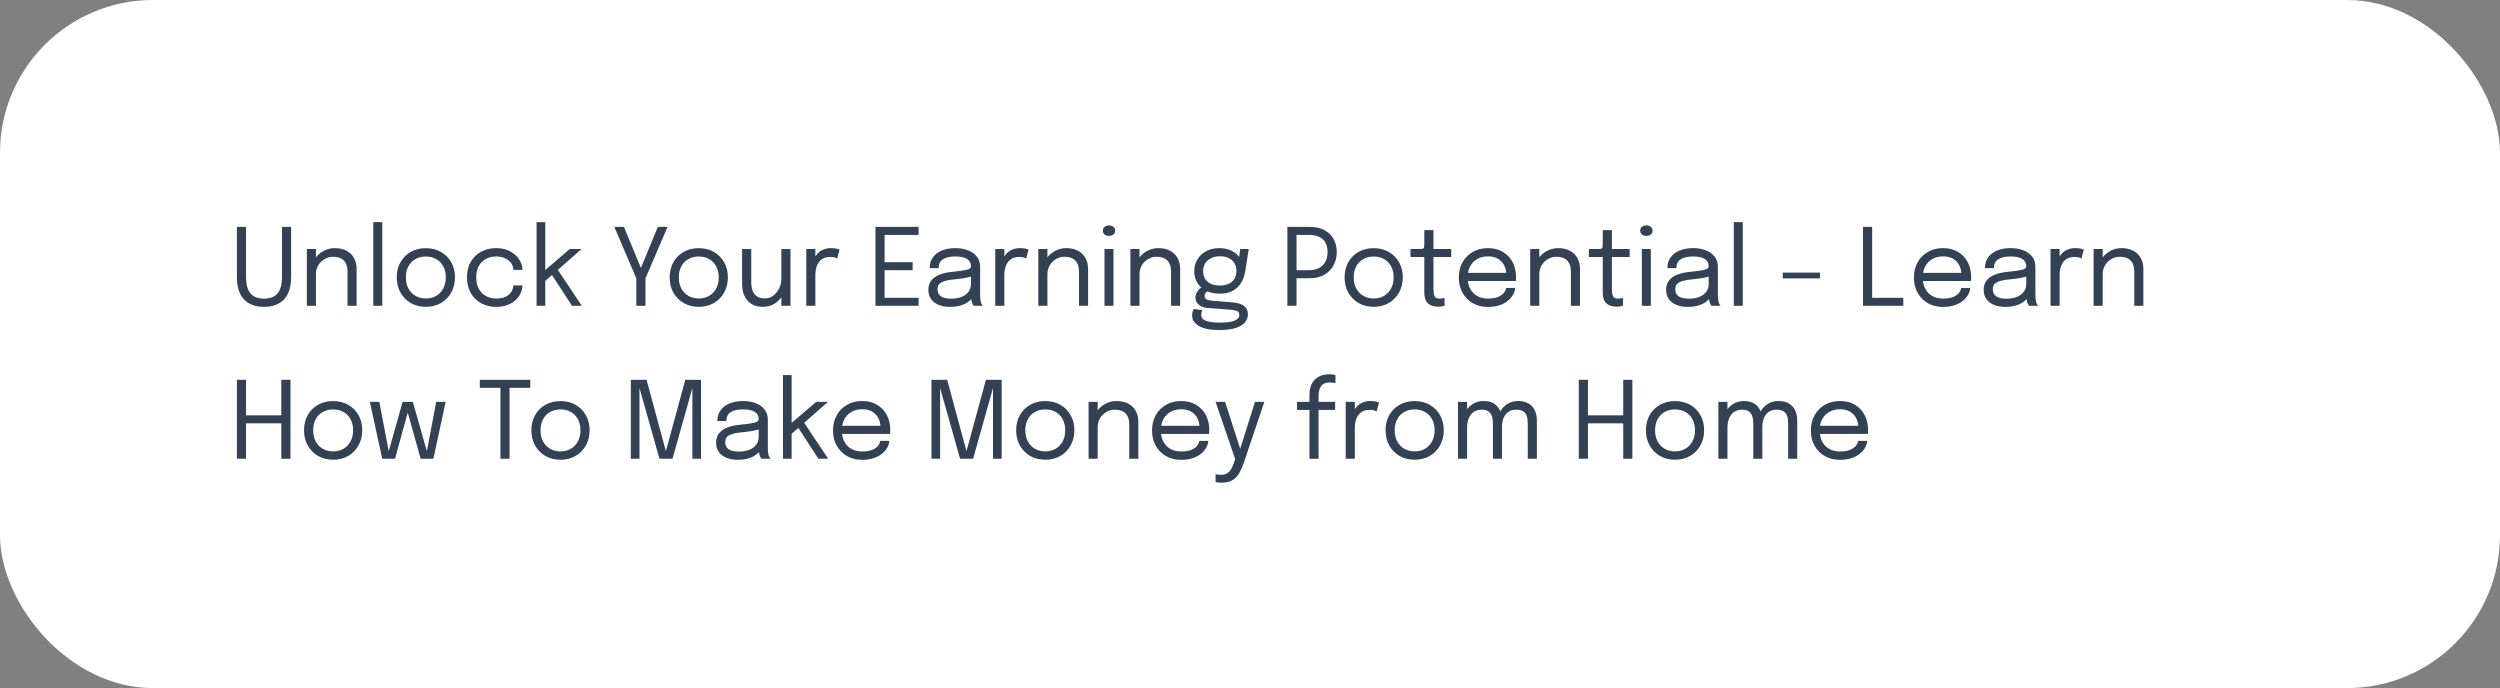 <svg width="327" height="90" viewBox="0 0 327 90" fill="none" xmlns="http://www.w3.org/2000/svg">
<rect x="0" y="0" width="327" height="90" fill="#808080" stroke="none"/>
<rect width="327" height="90" rx="20" fill="white"/>
<path d="M38.078 36.192C38.078 37.531 37.765 38.525 37.14 39.174C36.515 39.818 35.644 40.14 34.529 40.14C33.418 40.14 32.55 39.818 31.925 39.174C31.3 38.525 30.987 37.531 30.987 36.192C30.987 35.987 30.987 35.77 30.987 35.541C30.987 35.308 30.987 35.063 30.987 34.806V29.675H32.184V34.911C32.184 35.154 32.184 35.38 32.184 35.59C32.184 35.8 32.184 35.994 32.184 36.171C32.184 37.207 32.382 37.949 32.779 38.397C33.176 38.84 33.759 39.062 34.529 39.062C35.304 39.062 35.889 38.84 36.286 38.397C36.687 37.949 36.888 37.207 36.888 36.171V29.675H38.078V36.192ZM45.456 40V36.437C45.456 36.222 45.456 36.047 45.456 35.912C45.456 35.772 45.456 35.639 45.456 35.513C45.456 35.126 45.39 34.787 45.26 34.498C45.129 34.209 44.923 33.985 44.644 33.826C44.364 33.667 43.997 33.588 43.544 33.588C43.148 33.588 42.779 33.691 42.438 33.896C42.102 34.097 41.832 34.37 41.627 34.715C41.426 35.056 41.325 35.438 41.325 35.863L40.647 35.604C40.647 35.021 40.789 34.491 41.074 34.015C41.363 33.539 41.745 33.161 42.221 32.881C42.702 32.596 43.225 32.454 43.789 32.454C44.364 32.454 44.865 32.564 45.294 32.783C45.724 33.002 46.055 33.317 46.288 33.728C46.526 34.134 46.645 34.624 46.645 35.198C46.645 35.403 46.645 35.627 46.645 35.87C46.645 36.113 46.645 36.339 46.645 36.549V40H45.456ZM40.136 40V32.566H41.325V40H40.136ZM50.002 29.059V40H48.826V29.059H50.002ZM55.701 40.133C54.955 40.133 54.294 39.967 53.72 39.636C53.151 39.3 52.703 38.843 52.376 38.264C52.054 37.681 51.893 37.018 51.893 36.276C51.893 35.534 52.054 34.876 52.376 34.302C52.703 33.728 53.151 33.278 53.72 32.951C54.294 32.624 54.955 32.461 55.701 32.461C56.448 32.461 57.106 32.624 57.675 32.951C58.249 33.278 58.697 33.728 59.019 34.302C59.346 34.876 59.509 35.534 59.509 36.276C59.509 37.018 59.346 37.681 59.019 38.264C58.697 38.843 58.249 39.3 57.675 39.636C57.106 39.967 56.448 40.133 55.701 40.133ZM55.701 39.041C56.215 39.041 56.667 38.927 57.059 38.698C57.451 38.469 57.757 38.147 57.976 37.732C58.2 37.317 58.312 36.831 58.312 36.276C58.312 35.721 58.2 35.24 57.976 34.834C57.757 34.423 57.451 34.108 57.059 33.889C56.667 33.665 56.215 33.553 55.701 33.553C55.193 33.553 54.74 33.665 54.343 33.889C53.951 34.108 53.643 34.423 53.419 34.834C53.2 35.24 53.09 35.721 53.09 36.276C53.09 36.831 53.2 37.317 53.419 37.732C53.643 38.147 53.951 38.469 54.343 38.698C54.74 38.927 55.193 39.041 55.701 39.041ZM64.896 40.14C64.186 40.14 63.542 39.986 62.964 39.678C62.385 39.365 61.925 38.92 61.585 38.341C61.249 37.762 61.081 37.074 61.081 36.276C61.081 35.478 61.249 34.794 61.585 34.225C61.925 33.651 62.385 33.212 62.964 32.909C63.542 32.606 64.186 32.454 64.896 32.454C65.437 32.454 65.92 32.538 66.345 32.706C66.769 32.869 67.129 33.089 67.423 33.364C67.717 33.639 67.941 33.943 68.095 34.274C68.254 34.601 68.333 34.927 68.333 35.254C68.333 35.259 68.333 35.266 68.333 35.275C68.333 35.284 68.333 35.294 68.333 35.303H67.15C67.15 35.28 67.147 35.254 67.143 35.226C67.138 35.193 67.133 35.161 67.129 35.128C67.091 34.815 66.972 34.542 66.772 34.309C66.571 34.071 66.31 33.884 65.988 33.749C65.666 33.614 65.299 33.546 64.889 33.546C64.427 33.546 63.998 33.646 63.601 33.847C63.209 34.043 62.892 34.344 62.649 34.75C62.411 35.151 62.292 35.66 62.292 36.276C62.292 36.887 62.411 37.398 62.649 37.809C62.887 38.22 63.202 38.53 63.594 38.74C63.99 38.945 64.422 39.048 64.889 39.048C65.393 39.048 65.808 38.969 66.135 38.81C66.462 38.651 66.707 38.441 66.87 38.18C67.038 37.914 67.131 37.629 67.15 37.326H68.333C68.333 37.662 68.258 37.998 68.109 38.334C67.96 38.665 67.74 38.969 67.451 39.244C67.162 39.515 66.802 39.732 66.373 39.895C65.948 40.058 65.456 40.14 64.896 40.14ZM70.186 40V29.059H71.32V35.765L70.977 35.611L74.533 32.566H76.073L72.51 35.702L72.825 35.093L76.101 40H74.82L72.055 35.751L72.3 35.891L71.145 36.892L71.32 36.325V40H70.186ZM87.318 29.675L84.427 36.409V40H83.23V36.409L80.353 29.675H81.613L84.084 35.66H83.58L86.044 29.675H87.318ZM91.399 40.133C90.652 40.133 89.992 39.967 89.418 39.636C88.848 39.3 88.4 38.843 88.074 38.264C87.752 37.681 87.591 37.018 87.591 36.276C87.591 35.534 87.752 34.876 88.074 34.302C88.4 33.728 88.848 33.278 89.418 32.951C89.992 32.624 90.652 32.461 91.399 32.461C92.145 32.461 92.803 32.624 93.373 32.951C93.947 33.278 94.395 33.728 94.717 34.302C95.043 34.876 95.207 35.534 95.207 36.276C95.207 37.018 95.043 37.681 94.717 38.264C94.395 38.843 93.947 39.3 93.373 39.636C92.803 39.967 92.145 40.133 91.399 40.133ZM91.399 39.041C91.912 39.041 92.365 38.927 92.757 38.698C93.149 38.469 93.454 38.147 93.674 37.732C93.898 37.317 94.01 36.831 94.01 36.276C94.01 35.721 93.898 35.24 93.674 34.834C93.454 34.423 93.149 34.108 92.757 33.889C92.365 33.665 91.912 33.553 91.399 33.553C90.89 33.553 90.437 33.665 90.041 33.889C89.649 34.108 89.341 34.423 89.117 34.834C88.897 35.24 88.788 35.721 88.788 36.276C88.788 36.831 88.897 37.317 89.117 37.732C89.341 38.147 89.649 38.469 90.041 38.698C90.437 38.927 90.89 39.041 91.399 39.041ZM99.809 40.133C99.277 40.133 98.834 40.042 98.479 39.86C98.124 39.673 97.842 39.433 97.632 39.139C97.427 38.845 97.28 38.528 97.191 38.187C97.107 37.842 97.065 37.51 97.065 37.193C97.065 37.016 97.065 36.834 97.065 36.647C97.065 36.456 97.065 36.264 97.065 36.073V32.566H98.262V35.919C98.262 36.092 98.262 36.262 98.262 36.43C98.262 36.598 98.262 36.757 98.262 36.906C98.262 37.284 98.314 37.634 98.416 37.956C98.523 38.278 98.708 38.539 98.969 38.74C99.231 38.936 99.59 39.034 100.047 39.034C100.476 39.034 100.852 38.906 101.174 38.649C101.496 38.388 101.748 38.063 101.93 37.676C102.112 37.284 102.203 36.894 102.203 36.507L102.896 36.794C102.896 37.205 102.824 37.608 102.679 38.005C102.534 38.397 102.327 38.754 102.056 39.076C101.79 39.398 101.466 39.655 101.083 39.846C100.705 40.037 100.28 40.133 99.809 40.133ZM102.203 40V32.566H103.393V40H102.203ZM105.46 40V32.566H106.65V34.848L106.258 34.708C106.286 34.433 106.356 34.162 106.468 33.896C106.58 33.625 106.734 33.383 106.93 33.168C107.13 32.949 107.38 32.776 107.679 32.65C107.977 32.519 108.327 32.454 108.729 32.454C109.027 32.454 109.27 32.48 109.457 32.531C109.648 32.578 109.767 32.615 109.814 32.643L109.506 33.812C109.459 33.779 109.363 33.737 109.219 33.686C109.079 33.635 108.878 33.609 108.617 33.609C108.229 33.609 107.907 33.679 107.651 33.819C107.399 33.959 107.198 34.146 107.049 34.379C106.904 34.608 106.801 34.857 106.741 35.128C106.68 35.399 106.65 35.667 106.65 35.933V40H105.46ZM115.166 30.725L115.705 30.046V34.708L115.411 34.295H119.373V35.345H115.411L115.705 34.932V39.629L115.166 38.95H120.15V40H114.508V29.675H120.15V30.725H115.166ZM124.244 40.14C123.68 40.14 123.185 40.051 122.76 39.874C122.34 39.697 122.014 39.442 121.78 39.111C121.547 38.775 121.43 38.374 121.43 37.907C121.43 37.422 121.556 37.018 121.808 36.696C122.06 36.369 122.415 36.115 122.872 35.933C123.33 35.751 123.862 35.63 124.468 35.569C125.383 35.476 126.034 35.385 126.421 35.296C126.809 35.203 127.002 35.053 127.002 34.848C127.002 34.843 127.002 34.841 127.002 34.841C127.002 34.836 127.002 34.832 127.002 34.827C127.002 34.398 126.827 34.078 126.477 33.868C126.127 33.653 125.621 33.546 124.958 33.546C124.268 33.546 123.731 33.667 123.348 33.91C122.966 34.148 122.774 34.535 122.774 35.072H121.598C121.598 34.517 121.741 34.045 122.025 33.658C122.31 33.266 122.704 32.967 123.208 32.762C123.717 32.557 124.303 32.454 124.965 32.454C125.572 32.454 126.118 32.547 126.603 32.734C127.093 32.916 127.481 33.189 127.765 33.553C128.055 33.912 128.199 34.358 128.199 34.89C128.199 34.988 128.199 35.086 128.199 35.184C128.199 35.277 128.199 35.373 128.199 35.471V38.6C128.199 38.763 128.206 38.922 128.22 39.076C128.234 39.23 128.258 39.365 128.29 39.482C128.332 39.622 128.379 39.736 128.43 39.825C128.482 39.909 128.524 39.967 128.556 40H127.359C127.336 39.977 127.301 39.923 127.254 39.839C127.208 39.75 127.163 39.648 127.121 39.531C127.089 39.438 127.063 39.321 127.044 39.181C127.026 39.036 127.016 38.887 127.016 38.733L127.212 38.866C127.068 39.118 126.855 39.34 126.575 39.531C126.3 39.722 125.966 39.872 125.574 39.979C125.182 40.086 124.739 40.14 124.244 40.14ZM124.433 39.069C124.914 39.069 125.348 38.997 125.735 38.852C126.123 38.703 126.431 38.483 126.659 38.194C126.888 37.905 127.002 37.545 127.002 37.116V35.639L127.268 36.087C126.97 36.204 126.596 36.299 126.148 36.374C125.705 36.444 125.241 36.502 124.755 36.549C124.051 36.614 123.519 36.738 123.159 36.92C122.805 37.102 122.627 37.408 122.627 37.837C122.627 38.243 122.774 38.551 123.068 38.761C123.362 38.966 123.817 39.069 124.433 39.069ZM130.178 40V32.566H131.368V34.848L130.976 34.708C131.004 34.433 131.074 34.162 131.186 33.896C131.298 33.625 131.452 33.383 131.648 33.168C131.849 32.949 132.099 32.776 132.397 32.65C132.696 32.519 133.046 32.454 133.447 32.454C133.746 32.454 133.989 32.48 134.175 32.531C134.367 32.578 134.486 32.615 134.532 32.643L134.224 33.812C134.178 33.779 134.082 33.737 133.937 33.686C133.797 33.635 133.597 33.609 133.335 33.609C132.948 33.609 132.626 33.679 132.369 33.819C132.117 33.959 131.917 34.146 131.767 34.379C131.623 34.608 131.52 34.857 131.459 35.128C131.399 35.399 131.368 35.667 131.368 35.933V40H130.178ZM141.131 40V36.437C141.131 36.222 141.131 36.047 141.131 35.912C141.131 35.772 141.131 35.639 141.131 35.513C141.131 35.126 141.066 34.787 140.935 34.498C140.805 34.209 140.599 33.985 140.319 33.826C140.039 33.667 139.673 33.588 139.22 33.588C138.824 33.588 138.455 33.691 138.114 33.896C137.778 34.097 137.508 34.37 137.302 34.715C137.102 35.056 137.001 35.438 137.001 35.863L136.322 35.604C136.322 35.021 136.465 34.491 136.749 34.015C137.039 33.539 137.421 33.161 137.897 32.881C138.378 32.596 138.901 32.454 139.465 32.454C140.039 32.454 140.541 32.564 140.97 32.783C141.4 33.002 141.731 33.317 141.964 33.728C142.202 34.134 142.321 34.624 142.321 35.198C142.321 35.403 142.321 35.627 142.321 35.87C142.321 36.113 142.321 36.339 142.321 36.549V40H141.131ZM135.811 40V32.566H137.001V40H135.811ZM144.467 40V32.566H145.643V40H144.467ZM145.062 30.858C144.843 30.858 144.652 30.797 144.488 30.676C144.33 30.55 144.25 30.38 144.25 30.165C144.25 29.955 144.33 29.789 144.488 29.668C144.652 29.542 144.843 29.479 145.062 29.479C145.282 29.479 145.471 29.542 145.629 29.668C145.788 29.789 145.867 29.955 145.867 30.165C145.867 30.38 145.788 30.55 145.629 30.676C145.471 30.797 145.282 30.858 145.062 30.858ZM153.176 40V36.437C153.176 36.222 153.176 36.047 153.176 35.912C153.176 35.772 153.176 35.639 153.176 35.513C153.176 35.126 153.111 34.787 152.98 34.498C152.849 34.209 152.644 33.985 152.364 33.826C152.084 33.667 151.718 33.588 151.265 33.588C150.868 33.588 150.5 33.691 150.159 33.896C149.823 34.097 149.552 34.37 149.347 34.715C149.146 35.056 149.046 35.438 149.046 35.863L148.367 35.604C148.367 35.021 148.509 34.491 148.794 34.015C149.083 33.539 149.466 33.161 149.942 32.881C150.423 32.596 150.945 32.454 151.51 32.454C152.084 32.454 152.586 32.564 153.015 32.783C153.444 33.002 153.776 33.317 154.009 33.728C154.247 34.134 154.366 34.624 154.366 35.198C154.366 35.403 154.366 35.627 154.366 35.87C154.366 36.113 154.366 36.339 154.366 36.549V40H153.176ZM147.856 40V32.566H149.046V40H147.856ZM161.188 39.545C161.589 39.578 161.942 39.652 162.245 39.769C162.553 39.881 162.793 40.047 162.966 40.266C163.139 40.49 163.225 40.782 163.225 41.141C163.225 41.538 163.09 41.888 162.819 42.191C162.548 42.499 162.138 42.739 161.587 42.912C161.036 43.085 160.343 43.171 159.508 43.171C158.327 43.171 157.436 42.998 156.834 42.653C156.232 42.312 155.931 41.846 155.931 41.253C155.931 41.066 155.952 40.901 155.994 40.756C156.041 40.616 156.092 40.502 156.148 40.413L157.282 40.581C157.245 40.632 157.207 40.709 157.17 40.812C157.137 40.919 157.121 41.043 157.121 41.183C157.121 41.556 157.333 41.818 157.758 41.967C158.183 42.121 158.785 42.198 159.564 42.198C160.147 42.198 160.626 42.158 160.999 42.079C161.372 42 161.65 41.885 161.832 41.736C162.014 41.587 162.105 41.412 162.105 41.211C162.105 40.908 161.977 40.719 161.72 40.644C161.468 40.574 161.155 40.525 160.782 40.497L157.954 40.287C157.483 40.25 157.098 40.105 156.799 39.853C156.505 39.596 156.358 39.286 156.358 38.922C156.358 38.698 156.412 38.486 156.519 38.285C156.631 38.084 156.759 37.916 156.904 37.781C157.053 37.641 157.186 37.557 157.303 37.529L158.241 37.956C158.124 37.975 157.98 38.056 157.807 38.201C157.639 38.341 157.555 38.507 157.555 38.698C157.555 38.871 157.623 39.013 157.758 39.125C157.893 39.232 158.162 39.302 158.563 39.335L161.188 39.545ZM162.217 32.566H163.337L162.875 35.492C162.791 36.038 162.616 36.533 162.35 36.976C162.084 37.415 161.72 37.765 161.258 38.026C160.801 38.283 160.234 38.411 159.557 38.411C158.852 38.411 158.25 38.283 157.751 38.026C157.252 37.769 156.869 37.419 156.603 36.976C156.337 36.528 156.204 36.024 156.204 35.464C156.204 34.895 156.342 34.384 156.617 33.931C156.897 33.474 157.284 33.114 157.779 32.853C158.274 32.587 158.841 32.454 159.48 32.454C160.054 32.454 160.556 32.554 160.985 32.755C161.414 32.951 161.753 33.198 162 33.497C162.252 33.796 162.392 34.097 162.42 34.4L161.972 34.428L162.217 32.566ZM159.55 37.347C160.003 37.347 160.39 37.272 160.712 37.123C161.039 36.974 161.288 36.757 161.461 36.472C161.638 36.187 161.727 35.842 161.727 35.436C161.727 35.044 161.638 34.706 161.461 34.421C161.288 34.132 161.039 33.91 160.712 33.756C160.39 33.597 160.005 33.518 159.557 33.518C159.128 33.518 158.747 33.6 158.416 33.763C158.089 33.922 157.833 34.146 157.646 34.435C157.464 34.724 157.373 35.065 157.373 35.457C157.373 35.854 157.459 36.194 157.632 36.479C157.809 36.759 158.059 36.974 158.381 37.123C158.708 37.272 159.097 37.347 159.55 37.347ZM169.586 40H168.389V29.675H171.287C172.085 29.675 172.748 29.824 173.275 30.123C173.803 30.417 174.197 30.814 174.458 31.313C174.72 31.812 174.85 32.368 174.85 32.979C174.85 33.59 174.715 34.155 174.444 34.673C174.178 35.191 173.779 35.609 173.247 35.926C172.72 36.239 172.067 36.395 171.287 36.395H169.586V40ZM169.586 35.954L169.047 35.345H171.14C171.7 35.345 172.165 35.247 172.533 35.051C172.907 34.85 173.184 34.573 173.366 34.218C173.553 33.863 173.646 33.45 173.646 32.979C173.646 32.503 173.558 32.097 173.38 31.761C173.203 31.425 172.93 31.168 172.561 30.991C172.193 30.814 171.719 30.725 171.14 30.725H169.047L169.586 30.046V35.954ZM179.678 40.133C178.931 40.133 178.271 39.967 177.697 39.636C177.128 39.3 176.68 38.843 176.353 38.264C176.031 37.681 175.87 37.018 175.87 36.276C175.87 35.534 176.031 34.876 176.353 34.302C176.68 33.728 177.128 33.278 177.697 32.951C178.271 32.624 178.931 32.461 179.678 32.461C180.425 32.461 181.083 32.624 181.652 32.951C182.226 33.278 182.674 33.728 182.996 34.302C183.323 34.876 183.486 35.534 183.486 36.276C183.486 37.018 183.323 37.681 182.996 38.264C182.674 38.843 182.226 39.3 181.652 39.636C181.083 39.967 180.425 40.133 179.678 40.133ZM179.678 39.041C180.191 39.041 180.644 38.927 181.036 38.698C181.428 38.469 181.734 38.147 181.953 37.732C182.177 37.317 182.289 36.831 182.289 36.276C182.289 35.721 182.177 35.24 181.953 34.834C181.734 34.423 181.428 34.108 181.036 33.889C180.644 33.665 180.191 33.553 179.678 33.553C179.169 33.553 178.717 33.665 178.32 33.889C177.928 34.108 177.62 34.423 177.396 34.834C177.177 35.24 177.067 35.721 177.067 36.276C177.067 36.831 177.177 37.317 177.396 37.732C177.62 38.147 177.928 38.469 178.32 38.698C178.717 38.927 179.169 39.041 179.678 39.041ZM188.134 40.112C187.905 40.112 187.681 40.086 187.462 40.035C187.243 39.984 187.044 39.893 186.867 39.762C186.694 39.627 186.557 39.438 186.454 39.195C186.351 38.948 186.3 38.63 186.3 38.243C186.3 38.145 186.3 38.045 186.3 37.942C186.3 37.835 186.3 37.723 186.3 37.606V33.616H184.487V32.566H185.649C185.808 32.566 185.931 32.561 186.02 32.552C186.109 32.538 186.172 32.508 186.209 32.461C186.251 32.41 186.277 32.333 186.286 32.23C186.295 32.123 186.3 31.976 186.3 31.789V30.102H187.497V32.566H189.821V33.616H187.497V37.221C187.497 37.324 187.497 37.424 187.497 37.522C187.497 37.62 187.497 37.711 187.497 37.795C187.497 38.192 187.544 38.502 187.637 38.726C187.735 38.95 187.952 39.062 188.288 39.062C188.423 39.062 188.552 39.05 188.673 39.027C188.794 39.004 188.885 38.98 188.946 38.957V39.993C188.867 40.021 188.755 40.047 188.61 40.07C188.47 40.098 188.311 40.112 188.134 40.112ZM191.485 36.759V35.695H197.232L197.022 36.045C197.022 36.017 197.022 35.991 197.022 35.968C197.022 35.94 197.022 35.914 197.022 35.891C197.022 35.462 196.931 35.07 196.749 34.715C196.572 34.356 196.306 34.069 195.951 33.854C195.597 33.639 195.158 33.532 194.635 33.532C194.108 33.532 193.644 33.644 193.242 33.868C192.841 34.092 192.528 34.409 192.304 34.82C192.08 35.226 191.968 35.711 191.968 36.276C191.968 36.85 192.076 37.345 192.29 37.76C192.51 38.175 192.82 38.495 193.221 38.719C193.623 38.943 194.099 39.055 194.649 39.055C195.041 39.055 195.382 39.015 195.671 38.936C195.961 38.852 196.199 38.742 196.385 38.607C196.577 38.467 196.721 38.315 196.819 38.152C196.917 37.989 196.976 37.825 196.994 37.662H198.184C198.161 37.961 198.068 38.257 197.904 38.551C197.741 38.845 197.51 39.113 197.211 39.356C196.913 39.594 196.546 39.785 196.112 39.93C195.678 40.075 195.179 40.147 194.614 40.147C193.868 40.147 193.21 39.984 192.64 39.657C192.071 39.33 191.623 38.878 191.296 38.299C190.974 37.72 190.813 37.055 190.813 36.304C190.813 35.543 190.977 34.876 191.303 34.302C191.63 33.723 192.08 33.271 192.654 32.944C193.228 32.617 193.884 32.454 194.621 32.454C195.373 32.454 196.024 32.617 196.574 32.944C197.125 33.271 197.55 33.719 197.848 34.288C198.147 34.853 198.296 35.497 198.296 36.22C198.296 36.295 198.294 36.393 198.289 36.514C198.285 36.635 198.278 36.717 198.268 36.759H191.485ZM205.471 40V36.437C205.471 36.222 205.471 36.047 205.471 35.912C205.471 35.772 205.471 35.639 205.471 35.513C205.471 35.126 205.406 34.787 205.275 34.498C205.144 34.209 204.939 33.985 204.659 33.826C204.379 33.667 204.013 33.588 203.56 33.588C203.163 33.588 202.795 33.691 202.454 33.896C202.118 34.097 201.847 34.37 201.642 34.715C201.441 35.056 201.341 35.438 201.341 35.863L200.662 35.604C200.662 35.021 200.804 34.491 201.089 34.015C201.378 33.539 201.761 33.161 202.237 32.881C202.718 32.596 203.24 32.454 203.805 32.454C204.379 32.454 204.881 32.564 205.31 32.783C205.739 33.002 206.071 33.317 206.304 33.728C206.542 34.134 206.661 34.624 206.661 35.198C206.661 35.403 206.661 35.627 206.661 35.87C206.661 36.113 206.661 36.339 206.661 36.549V40H205.471ZM200.151 40V32.566H201.341V40H200.151ZM211.472 40.112C211.243 40.112 211.019 40.086 210.8 40.035C210.581 39.984 210.382 39.893 210.205 39.762C210.032 39.627 209.895 39.438 209.792 39.195C209.689 38.948 209.638 38.63 209.638 38.243C209.638 38.145 209.638 38.045 209.638 37.942C209.638 37.835 209.638 37.723 209.638 37.606V33.616H207.825V32.566H208.987C209.146 32.566 209.269 32.561 209.358 32.552C209.447 32.538 209.51 32.508 209.547 32.461C209.589 32.41 209.615 32.333 209.624 32.23C209.633 32.123 209.638 31.976 209.638 31.789V30.102H210.835V32.566H213.159V33.616H210.835V37.221C210.835 37.324 210.835 37.424 210.835 37.522C210.835 37.62 210.835 37.711 210.835 37.795C210.835 38.192 210.882 38.502 210.975 38.726C211.073 38.95 211.29 39.062 211.626 39.062C211.761 39.062 211.89 39.05 212.011 39.027C212.132 39.004 212.223 38.98 212.284 38.957V39.993C212.205 40.021 212.093 40.047 211.948 40.07C211.808 40.098 211.649 40.112 211.472 40.112ZM214.754 40V32.566H215.93V40H214.754ZM215.349 30.858C215.13 30.858 214.939 30.797 214.775 30.676C214.617 30.55 214.537 30.38 214.537 30.165C214.537 29.955 214.617 29.789 214.775 29.668C214.939 29.542 215.13 29.479 215.349 29.479C215.569 29.479 215.758 29.542 215.916 29.668C216.075 29.789 216.154 29.955 216.154 30.165C216.154 30.38 216.075 30.55 215.916 30.676C215.758 30.797 215.569 30.858 215.349 30.858ZM220.74 40.14C220.176 40.14 219.681 40.051 219.256 39.874C218.836 39.697 218.51 39.442 218.276 39.111C218.043 38.775 217.926 38.374 217.926 37.907C217.926 37.422 218.052 37.018 218.304 36.696C218.556 36.369 218.911 36.115 219.368 35.933C219.826 35.751 220.358 35.63 220.964 35.569C221.879 35.476 222.53 35.385 222.917 35.296C223.305 35.203 223.498 35.053 223.498 34.848C223.498 34.843 223.498 34.841 223.498 34.841C223.498 34.836 223.498 34.832 223.498 34.827C223.498 34.398 223.323 34.078 222.973 33.868C222.623 33.653 222.117 33.546 221.454 33.546C220.764 33.546 220.227 33.667 219.844 33.91C219.462 34.148 219.27 34.535 219.27 35.072H218.094C218.094 34.517 218.237 34.045 218.521 33.658C218.806 33.266 219.2 32.967 219.704 32.762C220.213 32.557 220.799 32.454 221.461 32.454C222.068 32.454 222.614 32.547 223.099 32.734C223.589 32.916 223.977 33.189 224.261 33.553C224.551 33.912 224.695 34.358 224.695 34.89C224.695 34.988 224.695 35.086 224.695 35.184C224.695 35.277 224.695 35.373 224.695 35.471V38.6C224.695 38.763 224.702 38.922 224.716 39.076C224.73 39.23 224.754 39.365 224.786 39.482C224.828 39.622 224.875 39.736 224.926 39.825C224.978 39.909 225.02 39.967 225.052 40H223.855C223.832 39.977 223.797 39.923 223.75 39.839C223.704 39.75 223.659 39.648 223.617 39.531C223.585 39.438 223.559 39.321 223.54 39.181C223.522 39.036 223.512 38.887 223.512 38.733L223.708 38.866C223.564 39.118 223.351 39.34 223.071 39.531C222.796 39.722 222.462 39.872 222.07 39.979C221.678 40.086 221.235 40.14 220.74 40.14ZM220.929 39.069C221.41 39.069 221.844 38.997 222.231 38.852C222.619 38.703 222.927 38.483 223.155 38.194C223.384 37.905 223.498 37.545 223.498 37.116V35.639L223.764 36.087C223.466 36.204 223.092 36.299 222.644 36.374C222.201 36.444 221.737 36.502 221.251 36.549C220.547 36.614 220.015 36.738 219.655 36.92C219.301 37.102 219.123 37.408 219.123 37.837C219.123 38.243 219.27 38.551 219.564 38.761C219.858 38.966 220.313 39.069 220.929 39.069ZM227.956 29.059V40H226.78V29.059H227.956ZM233.186 36.416V35.66H238.058V36.416H233.186ZM243.68 40V29.675H244.877V39.629L244.338 38.95H248.951V40H243.68ZM251.013 36.759V35.695H256.76L256.55 36.045C256.55 36.017 256.55 35.991 256.55 35.968C256.55 35.94 256.55 35.914 256.55 35.891C256.55 35.462 256.459 35.07 256.277 34.715C256.099 34.356 255.833 34.069 255.479 33.854C255.124 33.639 254.685 33.532 254.163 33.532C253.635 33.532 253.171 33.644 252.77 33.868C252.368 34.092 252.056 34.409 251.832 34.82C251.608 35.226 251.496 35.711 251.496 36.276C251.496 36.85 251.603 37.345 251.818 37.76C252.037 38.175 252.347 38.495 252.749 38.719C253.15 38.943 253.626 39.055 254.177 39.055C254.569 39.055 254.909 39.015 255.199 38.936C255.488 38.852 255.726 38.742 255.913 38.607C256.104 38.467 256.249 38.315 256.347 38.152C256.445 37.989 256.503 37.825 256.522 37.662H257.712C257.688 37.961 257.595 38.257 257.432 38.551C257.268 38.845 257.037 39.113 256.739 39.356C256.44 39.594 256.074 39.785 255.64 39.93C255.206 40.075 254.706 40.147 254.142 40.147C253.395 40.147 252.737 39.984 252.168 39.657C251.598 39.33 251.15 38.878 250.824 38.299C250.502 37.72 250.341 37.055 250.341 36.304C250.341 35.543 250.504 34.876 250.831 34.302C251.157 33.723 251.608 33.271 252.182 32.944C252.756 32.617 253.411 32.454 254.149 32.454C254.9 32.454 255.551 32.617 256.102 32.944C256.652 33.271 257.077 33.719 257.376 34.288C257.674 34.853 257.824 35.497 257.824 36.22C257.824 36.295 257.821 36.393 257.817 36.514C257.812 36.635 257.805 36.717 257.796 36.759H251.013ZM262.275 40.14C261.711 40.14 261.216 40.051 260.791 39.874C260.371 39.697 260.045 39.442 259.811 39.111C259.578 38.775 259.461 38.374 259.461 37.907C259.461 37.422 259.587 37.018 259.839 36.696C260.091 36.369 260.446 36.115 260.903 35.933C261.361 35.751 261.893 35.63 262.499 35.569C263.414 35.476 264.065 35.385 264.452 35.296C264.84 35.203 265.033 35.053 265.033 34.848C265.033 34.843 265.033 34.841 265.033 34.841C265.033 34.836 265.033 34.832 265.033 34.827C265.033 34.398 264.858 34.078 264.508 33.868C264.158 33.653 263.652 33.546 262.989 33.546C262.299 33.546 261.762 33.667 261.379 33.91C260.997 34.148 260.805 34.535 260.805 35.072H259.629C259.629 34.517 259.772 34.045 260.056 33.658C260.341 33.266 260.735 32.967 261.239 32.762C261.748 32.557 262.334 32.454 262.996 32.454C263.603 32.454 264.149 32.547 264.634 32.734C265.124 32.916 265.512 33.189 265.796 33.553C266.086 33.912 266.23 34.358 266.23 34.89C266.23 34.988 266.23 35.086 266.23 35.184C266.23 35.277 266.23 35.373 266.23 35.471V38.6C266.23 38.763 266.237 38.922 266.251 39.076C266.265 39.23 266.289 39.365 266.321 39.482C266.363 39.622 266.41 39.736 266.461 39.825C266.513 39.909 266.555 39.967 266.587 40H265.39C265.367 39.977 265.332 39.923 265.285 39.839C265.239 39.75 265.194 39.648 265.152 39.531C265.12 39.438 265.094 39.321 265.075 39.181C265.057 39.036 265.047 38.887 265.047 38.733L265.243 38.866C265.099 39.118 264.886 39.34 264.606 39.531C264.331 39.722 263.997 39.872 263.605 39.979C263.213 40.086 262.77 40.14 262.275 40.14ZM262.464 39.069C262.945 39.069 263.379 38.997 263.766 38.852C264.154 38.703 264.462 38.483 264.69 38.194C264.919 37.905 265.033 37.545 265.033 37.116V35.639L265.299 36.087C265.001 36.204 264.627 36.299 264.179 36.374C263.736 36.444 263.272 36.502 262.786 36.549C262.082 36.614 261.55 36.738 261.19 36.92C260.836 37.102 260.658 37.408 260.658 37.837C260.658 38.243 260.805 38.551 261.099 38.761C261.393 38.966 261.848 39.069 262.464 39.069ZM268.21 40V32.566H269.4V34.848L269.008 34.708C269.036 34.433 269.106 34.162 269.218 33.896C269.33 33.625 269.484 33.383 269.68 33.168C269.88 32.949 270.13 32.776 270.429 32.65C270.727 32.519 271.077 32.454 271.479 32.454C271.777 32.454 272.02 32.48 272.207 32.531C272.398 32.578 272.517 32.615 272.564 32.643L272.256 33.812C272.209 33.779 272.113 33.737 271.969 33.686C271.829 33.635 271.628 33.609 271.367 33.609C270.979 33.609 270.657 33.679 270.401 33.819C270.149 33.959 269.948 34.146 269.799 34.379C269.654 34.608 269.551 34.857 269.491 35.128C269.43 35.399 269.4 35.667 269.4 35.933V40H268.21ZM279.162 40V36.437C279.162 36.222 279.162 36.047 279.162 35.912C279.162 35.772 279.162 35.639 279.162 35.513C279.162 35.126 279.097 34.787 278.966 34.498C278.836 34.209 278.63 33.985 278.35 33.826C278.07 33.667 277.704 33.588 277.251 33.588C276.855 33.588 276.486 33.691 276.145 33.896C275.809 34.097 275.539 34.37 275.333 34.715C275.133 35.056 275.032 35.438 275.032 35.863L274.353 35.604C274.353 35.021 274.496 34.491 274.78 34.015C275.07 33.539 275.452 33.161 275.928 32.881C276.409 32.596 276.932 32.454 277.496 32.454C278.07 32.454 278.572 32.564 279.001 32.783C279.431 33.002 279.762 33.317 279.995 33.728C280.233 34.134 280.352 34.624 280.352 35.198C280.352 35.403 280.352 35.627 280.352 35.87C280.352 36.113 280.352 36.339 280.352 36.549V40H279.162ZM273.842 40V32.566H275.032V40H273.842ZM37.994 49.675V60H36.797V54.778L37.336 55.373H31.645L32.184 54.778V60H30.987V49.675H32.184V54.953L31.645 54.323H37.336L36.797 54.953V49.675H37.994ZM43.574 60.133C42.828 60.133 42.167 59.967 41.593 59.636C41.024 59.3 40.576 58.843 40.249 58.264C39.927 57.681 39.766 57.018 39.766 56.276C39.766 55.534 39.927 54.876 40.249 54.302C40.576 53.728 41.024 53.278 41.593 52.951C42.167 52.624 42.828 52.461 43.574 52.461C44.321 52.461 44.979 52.624 45.548 52.951C46.122 53.278 46.57 53.728 46.892 54.302C47.219 54.876 47.382 55.534 47.382 56.276C47.382 57.018 47.219 57.681 46.892 58.264C46.57 58.843 46.122 59.3 45.548 59.636C44.979 59.967 44.321 60.133 43.574 60.133ZM43.574 59.041C44.088 59.041 44.54 58.927 44.932 58.698C45.324 58.469 45.63 58.147 45.849 57.732C46.073 57.317 46.185 56.831 46.185 56.276C46.185 55.721 46.073 55.24 45.849 54.834C45.63 54.423 45.324 54.108 44.932 53.889C44.54 53.665 44.088 53.553 43.574 53.553C43.066 53.553 42.613 53.665 42.216 53.889C41.824 54.108 41.516 54.423 41.292 54.834C41.073 55.24 40.963 55.721 40.963 56.276C40.963 56.831 41.073 57.317 41.292 57.732C41.516 58.147 41.824 58.469 42.216 58.698C42.613 58.927 43.066 59.041 43.574 59.041ZM55.021 60L52.942 52.566H53.999L55.966 59.475H55.749L57.051 52.566H58.29L56.687 60H55.021ZM49.995 60L48.378 52.566H49.617L50.933 59.475H50.716L52.662 52.566H53.719L51.668 60H49.995ZM69.358 50.725H66.376L66.649 50.046V60H65.459V50.046L65.795 50.725H62.757V49.675H69.358V50.725ZM73.311 60.133C72.564 60.133 71.904 59.967 71.33 59.636C70.76 59.3 70.312 58.843 69.986 58.264C69.664 57.681 69.503 57.018 69.503 56.276C69.503 55.534 69.664 54.876 69.986 54.302C70.312 53.728 70.76 53.278 71.33 52.951C71.904 52.624 72.564 52.461 73.311 52.461C74.057 52.461 74.715 52.624 75.285 52.951C75.859 53.278 76.307 53.728 76.629 54.302C76.955 54.876 77.119 55.534 77.119 56.276C77.119 57.018 76.955 57.681 76.629 58.264C76.307 58.843 75.859 59.3 75.285 59.636C74.715 59.967 74.057 60.133 73.311 60.133ZM73.311 59.041C73.824 59.041 74.277 58.927 74.669 58.698C75.061 58.469 75.366 58.147 75.586 57.732C75.81 57.317 75.922 56.831 75.922 56.276C75.922 55.721 75.81 55.24 75.586 54.834C75.366 54.423 75.061 54.108 74.669 53.889C74.277 53.665 73.824 53.553 73.311 53.553C72.802 53.553 72.349 53.665 71.953 53.889C71.561 54.108 71.253 54.423 71.029 54.834C70.809 55.24 70.7 55.721 70.7 56.276C70.7 56.831 70.809 57.317 71.029 57.732C71.253 58.147 71.561 58.469 71.953 58.698C72.349 58.927 72.802 59.041 73.311 59.041ZM89.638 49.675H91.696V60H90.562V50.627L90.597 50.641L87.965 60H86.257L83.611 50.634L83.646 50.62V60H82.512V49.675H84.57L87.104 59.041H87.09L89.638 49.675ZM96.477 60.14C95.912 60.14 95.417 60.051 94.993 59.874C94.573 59.697 94.246 59.442 94.013 59.111C93.779 58.775 93.663 58.374 93.663 57.907C93.663 57.422 93.789 57.018 94.041 56.696C94.293 56.369 94.647 56.115 95.105 55.933C95.562 55.751 96.094 55.63 96.701 55.569C97.615 55.476 98.266 55.385 98.654 55.296C99.041 55.203 99.235 55.053 99.235 54.848C99.235 54.843 99.235 54.841 99.235 54.841C99.235 54.836 99.235 54.832 99.235 54.827C99.235 54.398 99.06 54.078 98.71 53.868C98.36 53.653 97.853 53.546 97.191 53.546C96.5 53.546 95.963 53.667 95.581 53.91C95.198 54.148 95.007 54.535 95.007 55.072H93.831C93.831 54.517 93.973 54.045 94.258 53.658C94.542 53.266 94.937 52.967 95.441 52.762C95.949 52.557 96.535 52.454 97.198 52.454C97.804 52.454 98.35 52.547 98.836 52.734C99.326 52.916 99.713 53.189 99.998 53.553C100.287 53.912 100.432 54.358 100.432 54.89C100.432 54.988 100.432 55.086 100.432 55.184C100.432 55.277 100.432 55.373 100.432 55.471V58.6C100.432 58.763 100.439 58.922 100.453 59.076C100.467 59.23 100.49 59.365 100.523 59.482C100.565 59.622 100.611 59.736 100.663 59.825C100.714 59.909 100.756 59.967 100.789 60H99.592C99.568 59.977 99.533 59.923 99.487 59.839C99.44 59.75 99.396 59.648 99.354 59.531C99.321 59.438 99.295 59.321 99.277 59.181C99.258 59.036 99.249 58.887 99.249 58.733L99.445 58.866C99.3 59.118 99.088 59.34 98.808 59.531C98.532 59.722 98.199 59.872 97.807 59.979C97.415 60.086 96.971 60.14 96.477 60.14ZM96.666 59.069C97.146 59.069 97.58 58.997 97.968 58.852C98.355 58.703 98.663 58.483 98.892 58.194C99.12 57.905 99.235 57.545 99.235 57.116V55.639L99.501 56.087C99.202 56.204 98.829 56.299 98.381 56.374C97.937 56.444 97.473 56.502 96.988 56.549C96.283 56.614 95.751 56.738 95.392 56.92C95.037 57.102 94.86 57.408 94.86 57.837C94.86 58.243 95.007 58.551 95.301 58.761C95.595 58.966 96.05 59.069 96.666 59.069ZM102.411 60V49.059H103.545V55.765L103.202 55.611L106.758 52.566H108.298L104.735 55.702L105.05 55.093L108.326 60H107.045L104.28 55.751L104.525 55.891L103.37 56.892L103.545 56.325V60H102.411ZM109.632 56.759V55.695H115.379L115.169 56.045C115.169 56.017 115.169 55.991 115.169 55.968C115.169 55.94 115.169 55.914 115.169 55.891C115.169 55.462 115.078 55.07 114.896 54.715C114.718 54.356 114.452 54.069 114.098 53.854C113.743 53.639 113.304 53.532 112.782 53.532C112.254 53.532 111.79 53.644 111.389 53.868C110.987 54.092 110.675 54.409 110.451 54.82C110.227 55.226 110.115 55.711 110.115 56.276C110.115 56.85 110.222 57.345 110.437 57.76C110.656 58.175 110.966 58.495 111.368 58.719C111.769 58.943 112.245 59.055 112.796 59.055C113.188 59.055 113.528 59.015 113.818 58.936C114.107 58.852 114.345 58.742 114.532 58.607C114.723 58.467 114.868 58.315 114.966 58.152C115.064 57.989 115.122 57.825 115.141 57.662H116.331C116.307 57.961 116.214 58.257 116.051 58.551C115.887 58.845 115.656 59.113 115.358 59.356C115.059 59.594 114.693 59.785 114.259 59.93C113.825 60.075 113.325 60.147 112.761 60.147C112.014 60.147 111.356 59.984 110.787 59.657C110.217 59.33 109.769 58.878 109.443 58.299C109.121 57.72 108.96 57.055 108.96 56.304C108.96 55.543 109.123 54.876 109.45 54.302C109.776 53.723 110.227 53.271 110.801 52.944C111.375 52.617 112.03 52.454 112.768 52.454C113.519 52.454 114.17 52.617 114.721 52.944C115.271 53.271 115.696 53.719 115.995 54.288C116.293 54.853 116.443 55.497 116.443 56.22C116.443 56.295 116.44 56.393 116.436 56.514C116.431 56.635 116.424 56.717 116.415 56.759H109.632ZM128.959 49.675H131.017V60H129.883V50.627L129.918 50.641L127.286 60H125.578L122.932 50.634L122.967 50.62V60H121.833V49.675H123.891L126.425 59.041H126.411L128.959 49.675ZM136.721 60.133C135.974 60.133 135.314 59.967 134.74 59.636C134.171 59.3 133.723 58.843 133.396 58.264C133.074 57.681 132.913 57.018 132.913 56.276C132.913 55.534 133.074 54.876 133.396 54.302C133.723 53.728 134.171 53.278 134.74 52.951C135.314 52.624 135.974 52.461 136.721 52.461C137.468 52.461 138.126 52.624 138.695 52.951C139.269 53.278 139.717 53.728 140.039 54.302C140.366 54.876 140.529 55.534 140.529 56.276C140.529 57.018 140.366 57.681 140.039 58.264C139.717 58.843 139.269 59.3 138.695 59.636C138.126 59.967 137.468 60.133 136.721 60.133ZM136.721 59.041C137.234 59.041 137.687 58.927 138.079 58.698C138.471 58.469 138.777 58.147 138.996 57.732C139.22 57.317 139.332 56.831 139.332 56.276C139.332 55.721 139.22 55.24 138.996 54.834C138.777 54.423 138.471 54.108 138.079 53.889C137.687 53.665 137.234 53.553 136.721 53.553C136.212 53.553 135.76 53.665 135.363 53.889C134.971 54.108 134.663 54.423 134.439 54.834C134.22 55.24 134.11 55.721 134.11 56.276C134.11 56.831 134.22 57.317 134.439 57.732C134.663 58.147 134.971 58.469 135.363 58.698C135.76 58.927 136.212 59.041 136.721 59.041ZM147.707 60V56.437C147.707 56.222 147.707 56.047 147.707 55.912C147.707 55.772 147.707 55.639 147.707 55.513C147.707 55.126 147.642 54.787 147.511 54.498C147.381 54.209 147.175 53.985 146.895 53.826C146.615 53.667 146.249 53.588 145.796 53.588C145.4 53.588 145.031 53.691 144.69 53.896C144.354 54.097 144.084 54.37 143.878 54.715C143.678 55.056 143.577 55.438 143.577 55.863L142.898 55.604C142.898 55.021 143.041 54.491 143.325 54.015C143.615 53.539 143.997 53.161 144.473 52.881C144.954 52.596 145.477 52.454 146.041 52.454C146.615 52.454 147.117 52.564 147.546 52.783C147.976 53.002 148.307 53.317 148.54 53.728C148.778 54.134 148.897 54.624 148.897 55.198C148.897 55.403 148.897 55.627 148.897 55.87C148.897 56.113 148.897 56.339 148.897 56.549V60H147.707ZM142.387 60V52.566H143.577V60H142.387ZM151.358 56.759V55.695H157.105L156.895 56.045C156.895 56.017 156.895 55.991 156.895 55.968C156.895 55.94 156.895 55.914 156.895 55.891C156.895 55.462 156.804 55.07 156.622 54.715C156.445 54.356 156.179 54.069 155.824 53.854C155.47 53.639 155.031 53.532 154.508 53.532C153.981 53.532 153.517 53.644 153.115 53.868C152.714 54.092 152.401 54.409 152.177 54.82C151.953 55.226 151.841 55.711 151.841 56.276C151.841 56.85 151.949 57.345 152.163 57.76C152.383 58.175 152.693 58.495 153.094 58.719C153.496 58.943 153.972 59.055 154.522 59.055C154.914 59.055 155.255 59.015 155.544 58.936C155.834 58.852 156.072 58.742 156.258 58.607C156.45 58.467 156.594 58.315 156.692 58.152C156.79 57.989 156.849 57.825 156.867 57.662H158.057C158.034 57.961 157.941 58.257 157.777 58.551C157.614 58.845 157.383 59.113 157.084 59.356C156.786 59.594 156.419 59.785 155.985 59.93C155.551 60.075 155.052 60.147 154.487 60.147C153.741 60.147 153.083 59.984 152.513 59.657C151.944 59.33 151.496 58.878 151.169 58.299C150.847 57.72 150.686 57.055 150.686 56.304C150.686 55.543 150.85 54.876 151.176 54.302C151.503 53.723 151.953 53.271 152.527 52.944C153.101 52.617 153.757 52.454 154.494 52.454C155.246 52.454 155.897 52.617 156.447 52.944C156.998 53.271 157.423 53.719 157.721 54.288C158.02 54.853 158.169 55.497 158.169 56.22C158.169 56.295 158.167 56.393 158.162 56.514C158.158 56.635 158.151 56.717 158.141 56.759H151.358ZM159.797 63.136C159.61 63.136 159.44 63.124 159.286 63.101C159.132 63.082 159.036 63.064 158.999 63.045V62.009C159.06 62.037 159.16 62.06 159.3 62.079C159.44 62.098 159.58 62.107 159.72 62.107C160.019 62.107 160.271 62.044 160.476 61.918C160.681 61.797 160.854 61.629 160.994 61.414C161.134 61.204 161.248 60.966 161.337 60.7L161.561 60.042L158.999 52.566H160.245L162.303 58.971H162.135L164.151 52.566H165.376L162.653 60.637C162.499 61.09 162.312 61.505 162.093 61.883C161.878 62.261 161.589 62.564 161.225 62.793C160.866 63.022 160.39 63.136 159.797 63.136ZM171.277 60V53.616H169.653V52.566H171.277V51.607C171.277 51.276 171.314 50.972 171.389 50.697C171.468 50.417 171.58 50.17 171.725 49.955C171.874 49.74 172.054 49.558 172.264 49.409C172.474 49.26 172.712 49.148 172.978 49.073C173.249 48.994 173.543 48.954 173.86 48.954C174.089 48.954 174.271 48.968 174.406 48.996C174.541 49.024 174.632 49.05 174.679 49.073V50.123C174.623 50.104 174.53 50.083 174.399 50.06C174.268 50.037 174.128 50.025 173.979 50.025C173.662 50.025 173.403 50.074 173.202 50.172C173.006 50.27 172.854 50.405 172.747 50.578C172.64 50.746 172.565 50.937 172.523 51.152C172.486 51.367 172.467 51.591 172.467 51.824V52.566H174.637V53.616H172.467V60H171.277ZM176.02 60V52.566H177.21V54.848L176.818 54.708C176.846 54.433 176.916 54.162 177.028 53.896C177.14 53.625 177.294 53.383 177.49 53.168C177.691 52.949 177.941 52.776 178.239 52.65C178.538 52.519 178.888 52.454 179.289 52.454C179.588 52.454 179.831 52.48 180.017 52.531C180.209 52.578 180.328 52.615 180.374 52.643L180.066 53.812C180.02 53.779 179.924 53.737 179.779 53.686C179.639 53.635 179.439 53.609 179.177 53.609C178.79 53.609 178.468 53.679 178.211 53.819C177.959 53.959 177.759 54.146 177.609 54.379C177.465 54.608 177.362 54.857 177.301 55.128C177.241 55.399 177.21 55.667 177.21 55.933V60H176.02ZM185.037 60.133C184.291 60.133 183.63 59.967 183.056 59.636C182.487 59.3 182.039 58.843 181.712 58.264C181.39 57.681 181.229 57.018 181.229 56.276C181.229 55.534 181.39 54.876 181.712 54.302C182.039 53.728 182.487 53.278 183.056 52.951C183.63 52.624 184.291 52.461 185.037 52.461C185.784 52.461 186.442 52.624 187.011 52.951C187.585 53.278 188.033 53.728 188.355 54.302C188.682 54.876 188.845 55.534 188.845 56.276C188.845 57.018 188.682 57.681 188.355 58.264C188.033 58.843 187.585 59.3 187.011 59.636C186.442 59.967 185.784 60.133 185.037 60.133ZM185.037 59.041C185.551 59.041 186.003 58.927 186.395 58.698C186.787 58.469 187.093 58.147 187.312 57.732C187.536 57.317 187.648 56.831 187.648 56.276C187.648 55.721 187.536 55.24 187.312 54.834C187.093 54.423 186.787 54.108 186.395 53.889C186.003 53.665 185.551 53.553 185.037 53.553C184.529 53.553 184.076 53.665 183.679 53.889C183.287 54.108 182.979 54.423 182.755 54.834C182.536 55.24 182.426 55.721 182.426 56.276C182.426 56.831 182.536 57.317 182.755 57.732C182.979 58.147 183.287 58.469 183.679 58.698C184.076 58.927 184.529 59.041 185.037 59.041ZM195.275 60V56.717C195.275 56.428 195.275 56.178 195.275 55.968C195.275 55.753 195.275 55.574 195.275 55.429C195.275 55.247 195.261 55.051 195.233 54.841C195.209 54.626 195.151 54.426 195.058 54.239C194.964 54.048 194.817 53.891 194.617 53.77C194.421 53.649 194.148 53.588 193.798 53.588C193.443 53.588 193.144 53.658 192.902 53.798C192.659 53.933 192.463 54.113 192.314 54.337C192.164 54.561 192.057 54.808 191.992 55.079C191.926 55.345 191.894 55.609 191.894 55.87L191.222 55.597C191.222 55.037 191.338 54.519 191.572 54.043C191.805 53.567 192.132 53.184 192.552 52.895C192.976 52.601 193.473 52.454 194.043 52.454C194.607 52.454 195.067 52.568 195.422 52.797C195.776 53.026 196.038 53.341 196.206 53.742C196.374 54.143 196.458 54.605 196.458 55.128C196.458 55.315 196.458 55.555 196.458 55.849C196.458 56.138 196.458 56.47 196.458 56.843V60H195.275ZM190.704 60V52.566H191.894V60H190.704ZM199.832 60V56.717C199.832 56.4 199.832 56.138 199.832 55.933C199.832 55.723 199.832 55.546 199.832 55.401C199.832 55.219 199.82 55.023 199.797 54.813C199.773 54.603 199.715 54.407 199.622 54.225C199.528 54.038 199.379 53.887 199.174 53.77C198.973 53.649 198.691 53.588 198.327 53.588C197.967 53.588 197.666 53.656 197.424 53.791C197.186 53.926 196.994 54.104 196.85 54.323C196.71 54.542 196.609 54.78 196.549 55.037C196.488 55.289 196.458 55.532 196.458 55.765L195.786 55.506C195.786 54.974 195.898 54.477 196.122 54.015C196.35 53.548 196.672 53.173 197.088 52.888C197.508 52.599 198.005 52.454 198.579 52.454C199.115 52.454 199.563 52.559 199.923 52.769C200.287 52.979 200.56 53.275 200.742 53.658C200.928 54.036 201.022 54.486 201.022 55.009C201.022 55.205 201.022 55.448 201.022 55.737C201.022 56.026 201.022 56.353 201.022 56.717V60H199.832ZM213.514 49.675V60H212.317V54.778L212.856 55.373H207.165L207.704 54.778V60H206.507V49.675H207.704V54.953L207.165 54.323H212.856L212.317 54.953V49.675H213.514ZM219.094 60.133C218.347 60.133 217.687 59.967 217.113 59.636C216.544 59.3 216.096 58.843 215.769 58.264C215.447 57.681 215.286 57.018 215.286 56.276C215.286 55.534 215.447 54.876 215.769 54.302C216.096 53.728 216.544 53.278 217.113 52.951C217.687 52.624 218.347 52.461 219.094 52.461C219.841 52.461 220.499 52.624 221.068 52.951C221.642 53.278 222.09 53.728 222.412 54.302C222.739 54.876 222.902 55.534 222.902 56.276C222.902 57.018 222.739 57.681 222.412 58.264C222.09 58.843 221.642 59.3 221.068 59.636C220.499 59.967 219.841 60.133 219.094 60.133ZM219.094 59.041C219.607 59.041 220.06 58.927 220.452 58.698C220.844 58.469 221.15 58.147 221.369 57.732C221.593 57.317 221.705 56.831 221.705 56.276C221.705 55.721 221.593 55.24 221.369 54.834C221.15 54.423 220.844 54.108 220.452 53.889C220.06 53.665 219.607 53.553 219.094 53.553C218.585 53.553 218.133 53.665 217.736 53.889C217.344 54.108 217.036 54.423 216.812 54.834C216.593 55.24 216.483 55.721 216.483 56.276C216.483 56.831 216.593 57.317 216.812 57.732C217.036 58.147 217.344 58.469 217.736 58.698C218.133 58.927 218.585 59.041 219.094 59.041ZM229.331 60V56.717C229.331 56.428 229.331 56.178 229.331 55.968C229.331 55.753 229.331 55.574 229.331 55.429C229.331 55.247 229.317 55.051 229.289 54.841C229.266 54.626 229.208 54.426 229.114 54.239C229.021 54.048 228.874 53.891 228.673 53.77C228.477 53.649 228.204 53.588 227.854 53.588C227.5 53.588 227.201 53.658 226.958 53.798C226.716 53.933 226.52 54.113 226.37 54.337C226.221 54.561 226.114 54.808 226.048 55.079C225.983 55.345 225.95 55.609 225.95 55.87L225.278 55.597C225.278 55.037 225.395 54.519 225.628 54.043C225.862 53.567 226.188 53.184 226.608 52.895C227.033 52.601 227.53 52.454 228.099 52.454C228.664 52.454 229.124 52.568 229.478 52.797C229.833 53.026 230.094 53.341 230.262 53.742C230.43 54.143 230.514 54.605 230.514 55.128C230.514 55.315 230.514 55.555 230.514 55.849C230.514 56.138 230.514 56.47 230.514 56.843V60H229.331ZM224.76 60V52.566H225.95V60H224.76ZM233.888 60V56.717C233.888 56.4 233.888 56.138 233.888 55.933C233.888 55.723 233.888 55.546 233.888 55.401C233.888 55.219 233.877 55.023 233.853 54.813C233.83 54.603 233.772 54.407 233.678 54.225C233.585 54.038 233.436 53.887 233.23 53.77C233.03 53.649 232.747 53.588 232.383 53.588C232.024 53.588 231.723 53.656 231.48 53.791C231.242 53.926 231.051 54.104 230.906 54.323C230.766 54.542 230.666 54.78 230.605 55.037C230.545 55.289 230.514 55.532 230.514 55.765L229.842 55.506C229.842 54.974 229.954 54.477 230.178 54.015C230.407 53.548 230.729 53.173 231.144 52.888C231.564 52.599 232.061 52.454 232.635 52.454C233.172 52.454 233.62 52.559 233.979 52.769C234.343 52.979 234.616 53.275 234.798 53.658C234.985 54.036 235.078 54.486 235.078 55.009C235.078 55.205 235.078 55.448 235.078 55.737C235.078 56.026 235.078 56.353 235.078 56.717V60H233.888ZM237.532 56.759V55.695H243.279L243.069 56.045C243.069 56.017 243.069 55.991 243.069 55.968C243.069 55.94 243.069 55.914 243.069 55.891C243.069 55.462 242.978 55.07 242.796 54.715C242.619 54.356 242.353 54.069 241.998 53.854C241.644 53.639 241.205 53.532 240.682 53.532C240.155 53.532 239.691 53.644 239.289 53.868C238.888 54.092 238.575 54.409 238.351 54.82C238.127 55.226 238.015 55.711 238.015 56.276C238.015 56.85 238.123 57.345 238.337 57.76C238.557 58.175 238.867 58.495 239.268 58.719C239.67 58.943 240.146 59.055 240.696 59.055C241.088 59.055 241.429 59.015 241.718 58.936C242.008 58.852 242.246 58.742 242.432 58.607C242.624 58.467 242.768 58.315 242.866 58.152C242.964 57.989 243.023 57.825 243.041 57.662H244.231C244.208 57.961 244.115 58.257 243.951 58.551C243.788 58.845 243.557 59.113 243.258 59.356C242.96 59.594 242.593 59.785 242.159 59.93C241.725 60.075 241.226 60.147 240.661 60.147C239.915 60.147 239.257 59.984 238.687 59.657C238.118 59.33 237.67 58.878 237.343 58.299C237.021 57.72 236.86 57.055 236.86 56.304C236.86 55.543 237.024 54.876 237.35 54.302C237.677 53.723 238.127 53.271 238.701 52.944C239.275 52.617 239.931 52.454 240.668 52.454C241.42 52.454 242.071 52.617 242.621 52.944C243.172 53.271 243.597 53.719 243.895 54.288C244.194 54.853 244.343 55.497 244.343 56.22C244.343 56.295 244.341 56.393 244.336 56.514C244.332 56.635 244.325 56.717 244.315 56.759H237.532Z" fill="#334155"/>
</svg>
